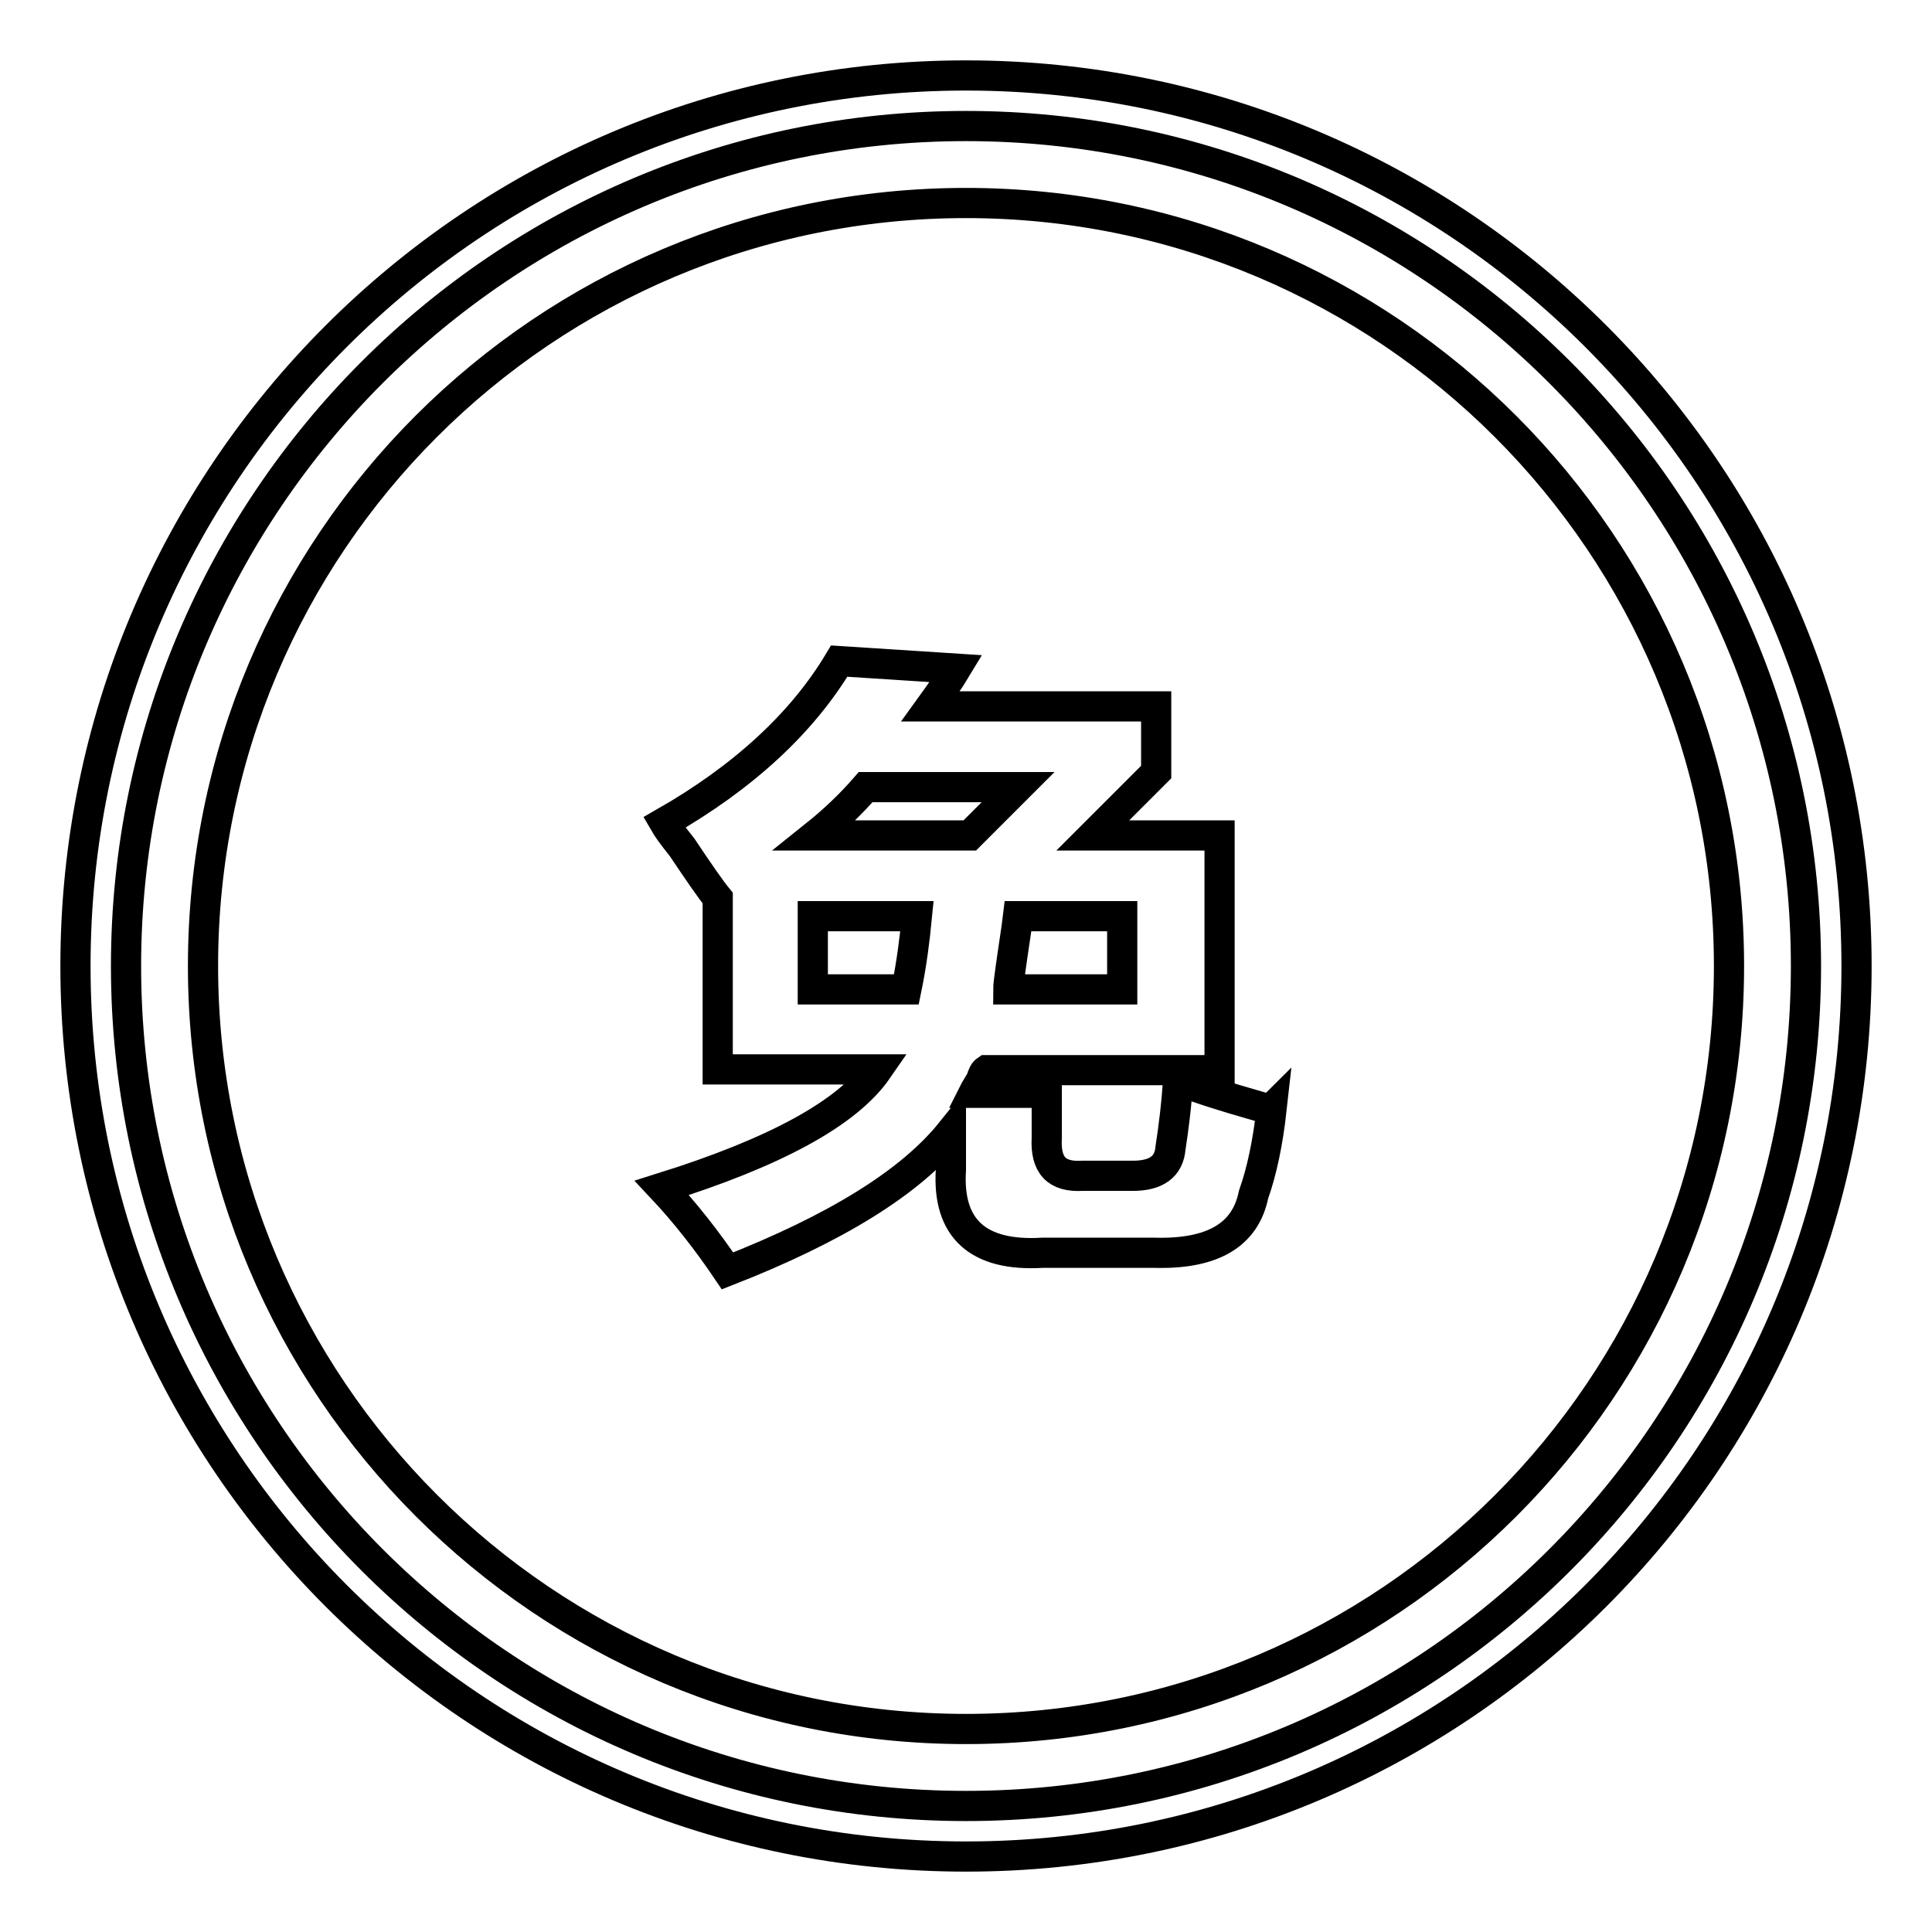 <?xml version="1.0" encoding="utf-8"?>
<!-- Svg Vector Icons : http://www.onlinewebfonts.com/icon -->
<!DOCTYPE svg PUBLIC "-//W3C//DTD SVG 1.1//EN" "http://www.w3.org/Graphics/SVG/1.1/DTD/svg11.dtd">
<svg version="1.1" xmlns="http://www.w3.org/2000/svg" xmlns:xlink="http://www.w3.org/1999/xlink" x="0px" y="0px" viewBox="0 0 256 256" enable-background="new 0 0 256 256" xml:space="preserve">
<g> <path stroke-width="4" fill-opacity="0" stroke="#000000"  d="M128,246c-65.2,0-118-52.8-118-118C10,62.8,62.8,10,128,10c65.2,0,118,52.8,118,118 C246,193.2,193.2,246,128,246z M128,16.7C66.6,16.7,16.7,66.6,16.7,128c0,61.4,49.8,111.3,111.3,111.3 c61.4,0,111.3-49.8,111.3-111.3C239.3,66.6,189.4,16.7,128,16.7z M128,229.1c-55.9,0-101.1-45.3-101.1-101.1 C26.9,72.1,72.1,26.9,128,26.9c55.9,0,101.1,45.3,101.1,101.1C229.1,183.9,183.9,229.1,128,229.1z M167.5,146.8 c-5.6-1.6-9.4-2.8-11.4-3.7c-0.2,3.3-0.6,6.4-1,9c-0.2,2.5-1.9,3.7-5,3.7h-6.7c-3.4,0.2-4.9-1.4-4.7-5v-6h-9.7c0.2-0.4,0.6-1,1-1.7 c0.2-0.7,0.4-1.1,0.7-1.3h30.9v-31.1h-16.8l8.4-8.4v-8.7h-29.9c1.3-1.8,2.5-3.5,3.4-5l-15.5-1c-4.9,8.2-12.7,15.4-23.2,21.4 c0.4,0.7,1.2,1.8,2.4,3.3c2.2,3.3,3.8,5.6,4.7,6.7v22.7h21.2c-4,5.8-13.6,11-28.6,15.7c3.1,3.3,6,7,8.7,11 c14.3-5.6,24.2-11.7,29.6-18.4v5c-0.5,7.8,3.6,11.5,12.1,11H153c7.6,0.2,12-2.3,13.1-7.7c1.1-3.1,1.9-6.9,2.4-11.4 C168.3,147.1,167.9,147,167.5,146.8z M108,110.7c2.5-2,4.7-4.1,6.7-6.4h20.2l-6.4,6.4H108z M134.9,121.4h13.8v9.7h-15.1 c0-0.4,0.1-1.3,0.3-2.7C134.3,125.5,134.7,123.1,134.9,121.4z M120.1,131.1h-12.4v-9.7h13.8C121.2,124.5,120.8,127.7,120.1,131.1z" /></g>
</svg>